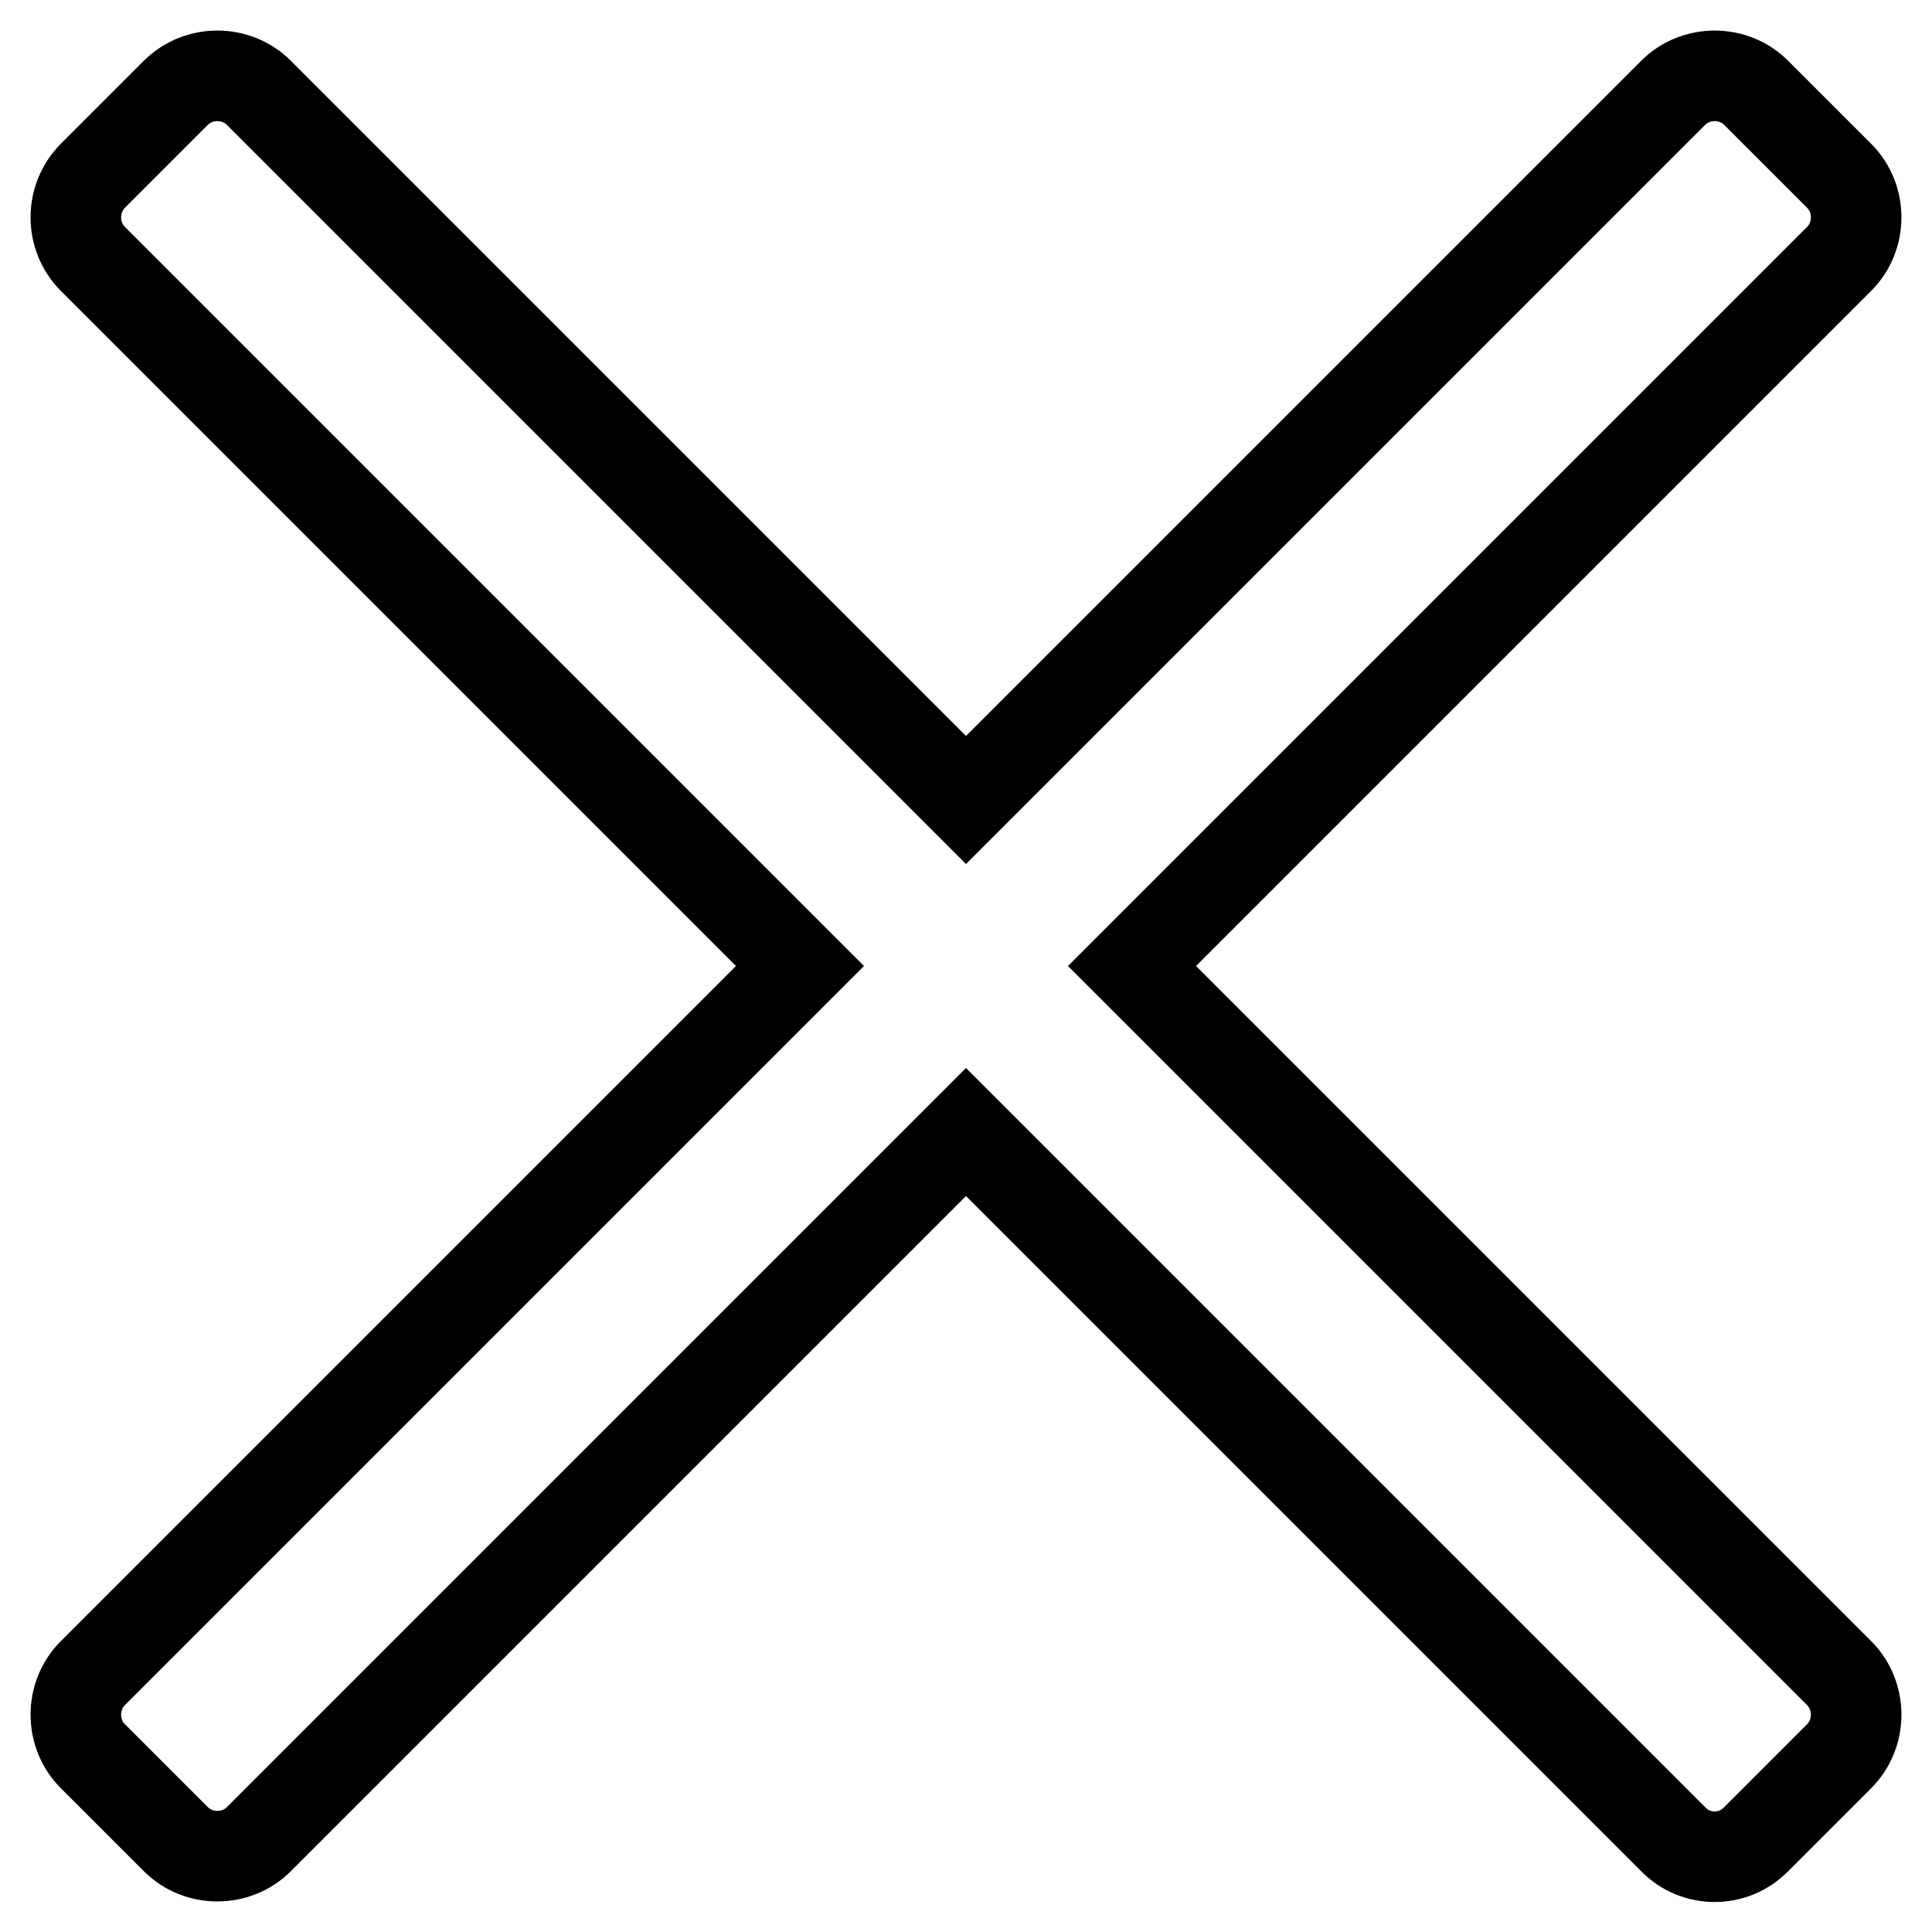 <?xml version="1.0" encoding="utf-8"?>
<!-- Svg Vector Icons : http://www.onlinewebfonts.com/icon -->
<!DOCTYPE svg PUBLIC "-//W3C//DTD SVG 1.1//EN" "http://www.w3.org/Graphics/SVG/1.1/DTD/svg11.dtd">
<svg version="1.1" xmlns="http://www.w3.org/2000/svg" xmlns:xlink="http://www.w3.org/1999/xlink" x="0px" y="0px" viewBox="0 0 256 256" enable-background="new 0 0 256 256" xml:space="preserve">
<g> <path stroke-width="12" fill-opacity="0" stroke="#000000"  d="M221.7,243.7L128,150l-93.7,93.7c-3,3-8,3-11,0l-11-11c-3-3-3-8,0-11L106,128L12.3,34.3c-3-3-3-8,0-11 l11-11c3-3,8-3,11,0L128,106l93.7-93.7c3-3,8-3,11,0l11,11c3,3,3,8,0,11L150,128l93.7,93.7c3,3,3,8,0,11l-11,11 C229.7,246.8,224.7,246.8,221.7,243.7L221.7,243.7z"/></g>
</svg>